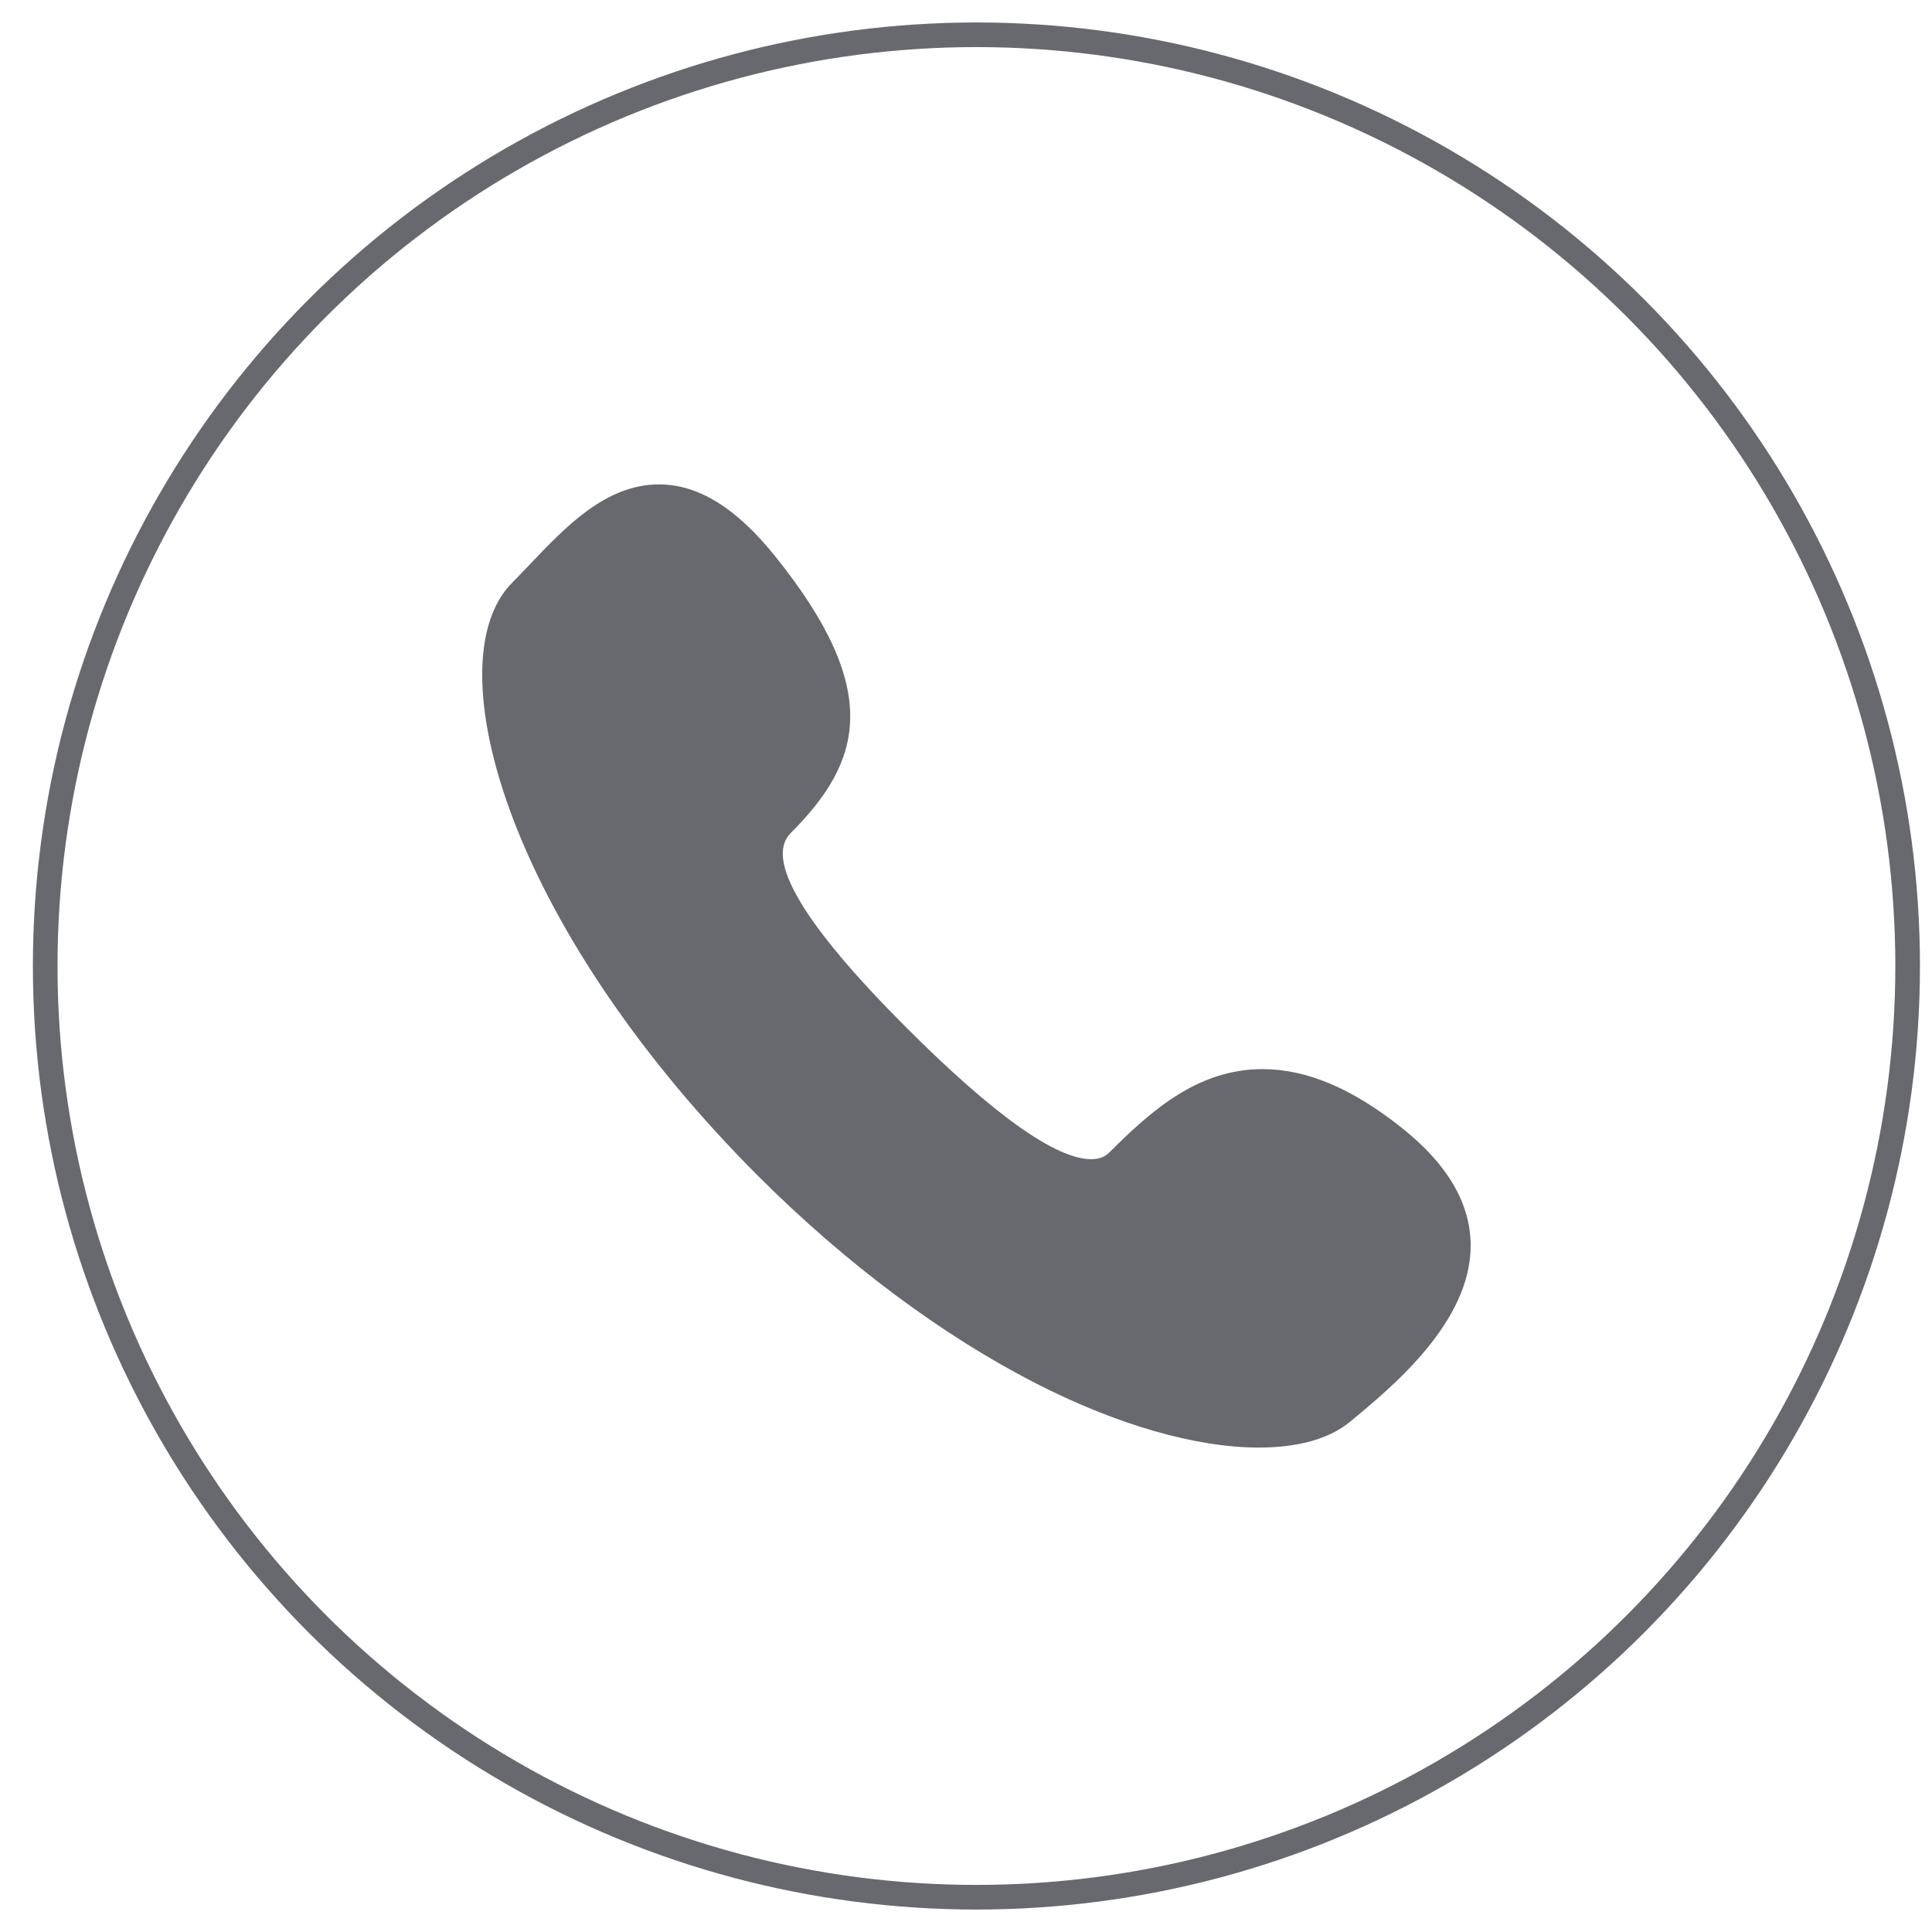 <svg width="43" height="43" viewBox="0 0 43 43" fill="none" xmlns="http://www.w3.org/2000/svg">
<g clip-path="url(#clip0_3955_8866)">
<path d="M31.234 25.13C30.116 24.232 29.091 23.795 28.1 23.795C26.666 23.795 25.633 24.708 24.698 25.642C24.591 25.75 24.461 25.8 24.289 25.8C23.501 25.8 22.115 24.814 20.17 22.868C17.881 20.579 17.016 19.123 17.598 18.541C19.175 16.964 19.668 15.384 17.252 12.38C16.388 11.304 15.542 10.781 14.666 10.781C13.486 10.781 12.588 11.725 11.796 12.558C11.659 12.702 11.53 12.838 11.403 12.965C10.508 13.86 10.509 15.812 11.405 18.187C12.388 20.793 14.328 23.627 16.869 26.169C18.835 28.134 20.973 29.722 23.053 30.788C24.869 31.719 26.631 32.218 28.014 32.218C28.014 32.218 28.014 32.218 28.014 32.218C28.879 32.218 29.582 32.029 30.046 31.645C30.989 30.866 32.744 29.422 32.732 27.706C32.726 26.787 32.222 25.924 31.234 25.13Z" fill="#68686F"/>
</g>
<circle cx="21.732" cy="21.5" r="20.726" stroke="#68686F" stroke-width="0.548"/>
<defs>
<clipPath id="clip0_3955_8866">
<rect width="22" height="22" fill="white" transform="translate(10.732 10.5)"/>
</clipPath>
</defs>
</svg>
